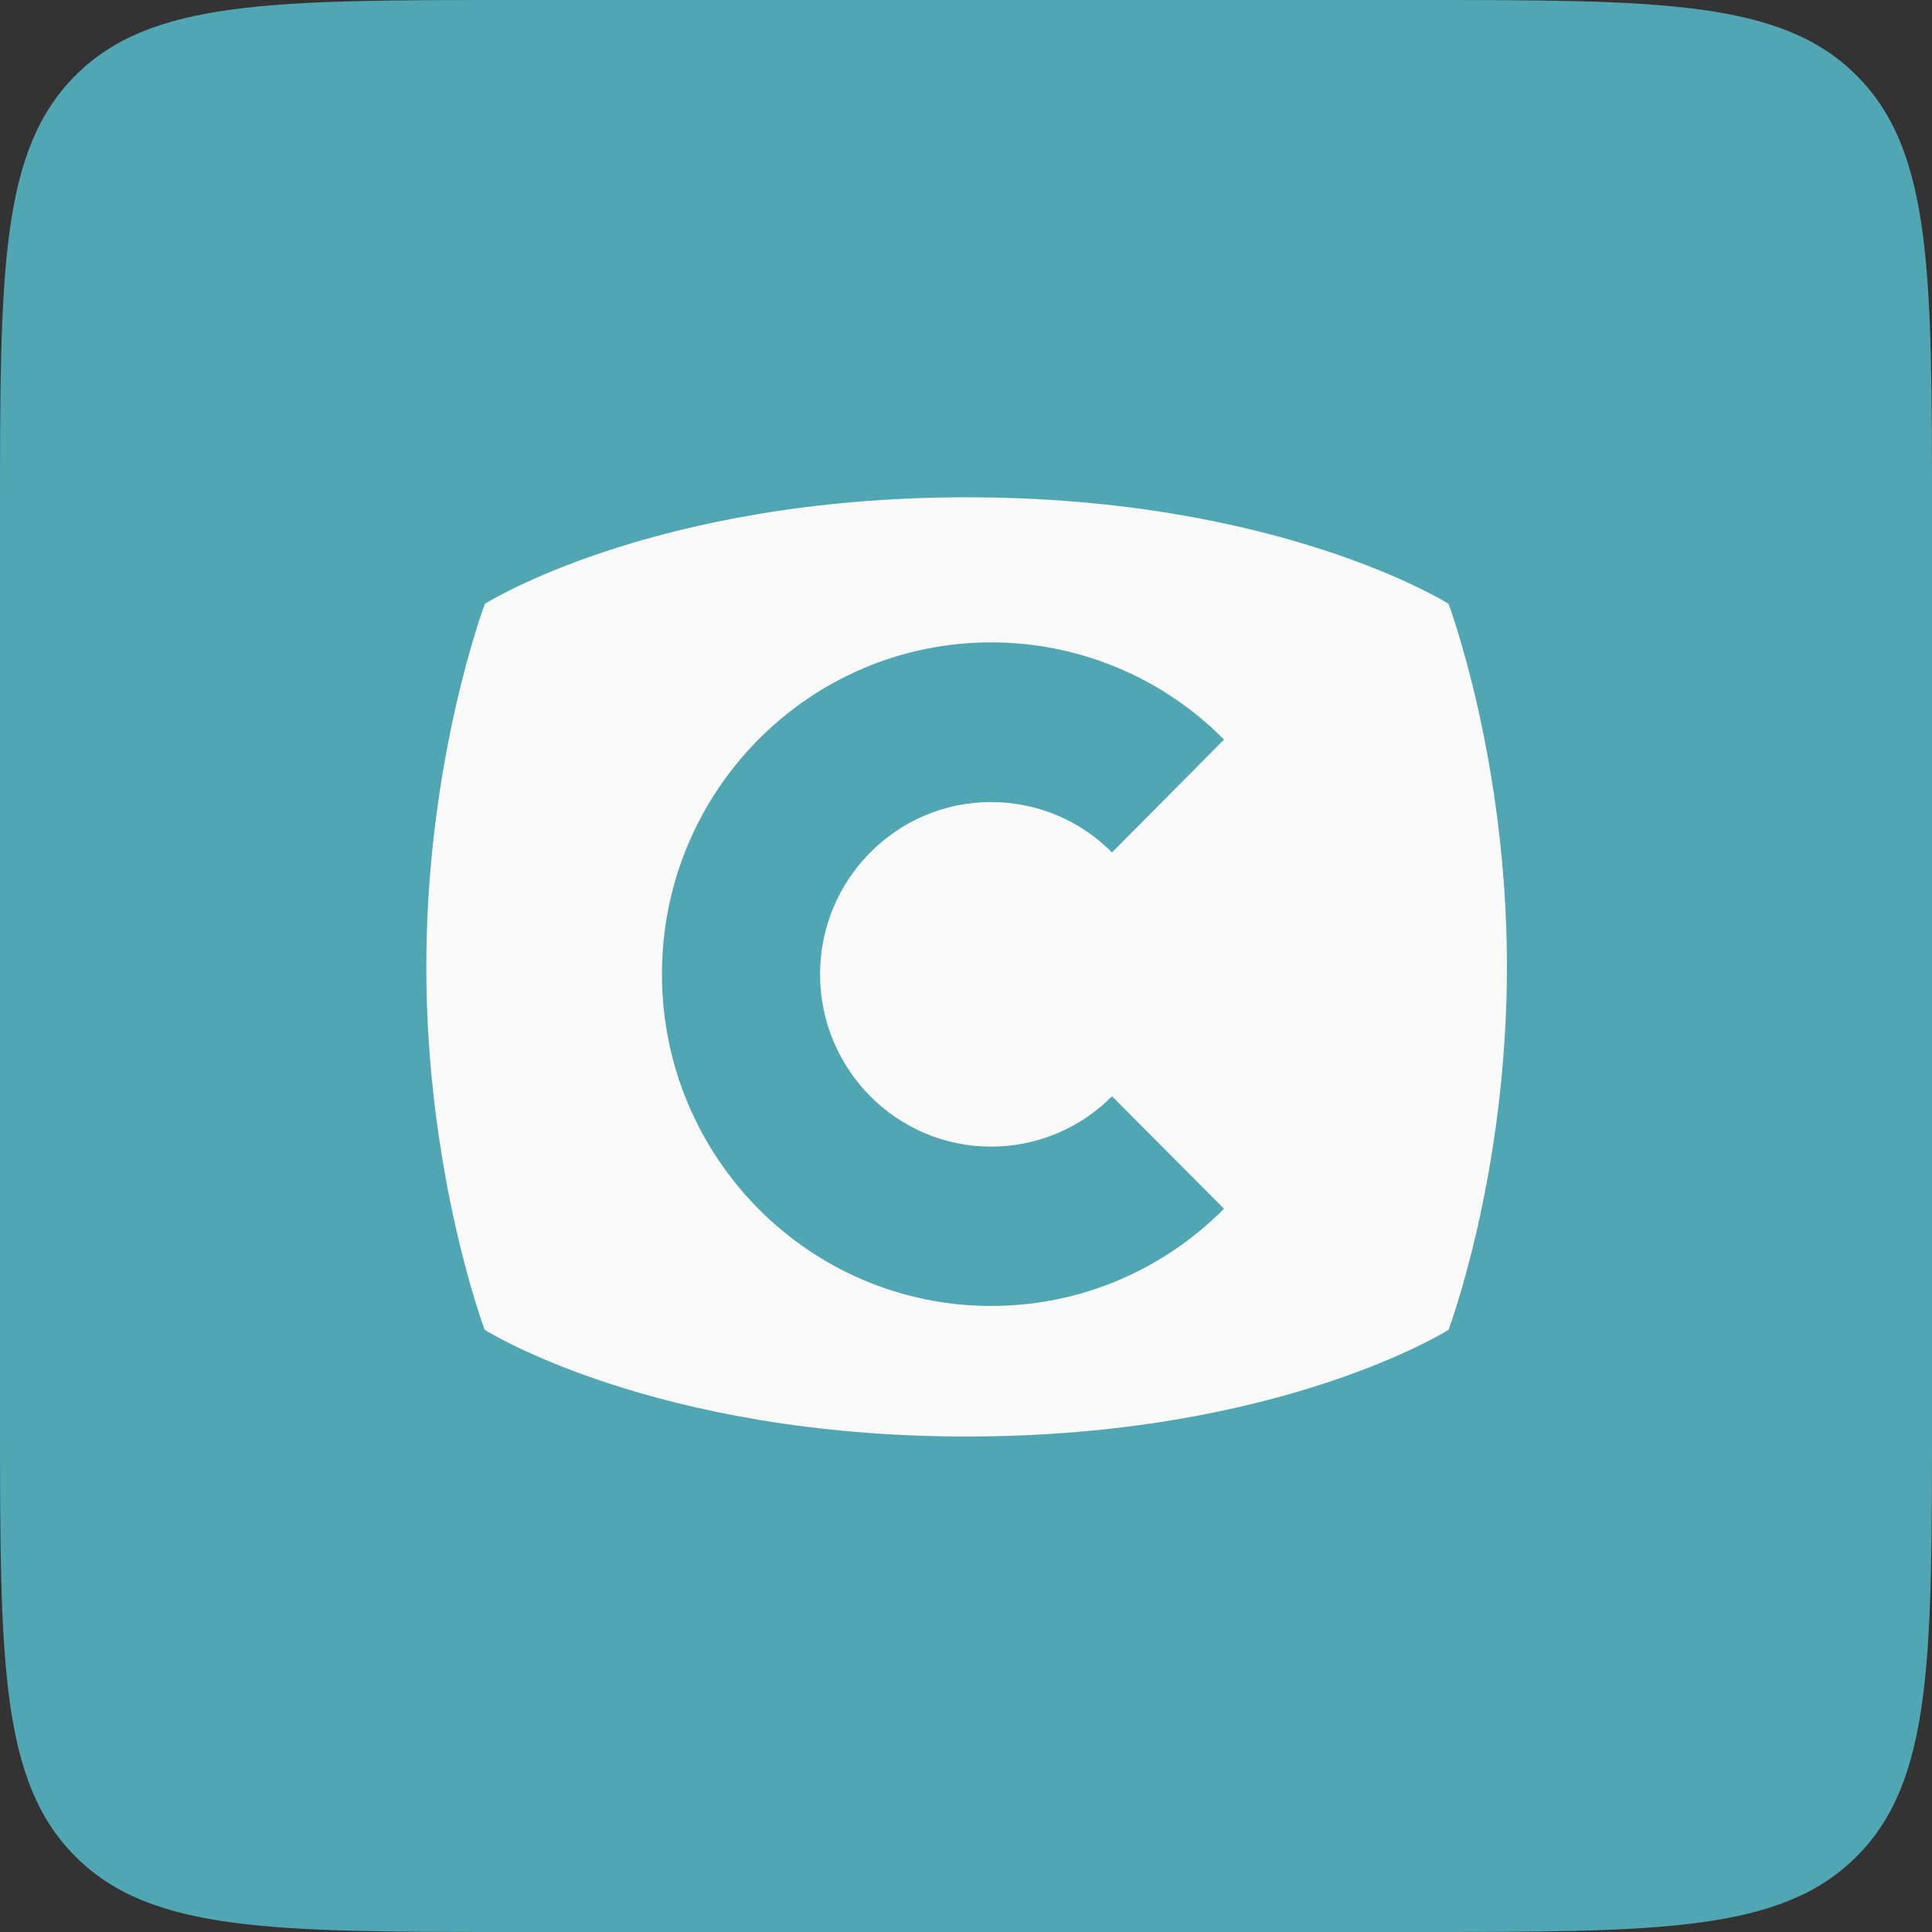 <?xml version="1.0" encoding="UTF-8"?> <svg xmlns="http://www.w3.org/2000/svg" width="80" height="80" viewBox="0 0 80 80" fill="none"><rect x="0" y="0" width="80" height="80" fill="#333333" stroke="none"/> <path d="M0 21.333C0 11.277 0 6.248 3.124 3.124C6.248 0 11.277 0 21.333 0H58.667C68.723 0 73.752 0 76.876 3.124C80 6.248 80 11.277 80 21.333V58.667C80 68.723 80 73.752 76.876 76.876C73.752 80 68.723 80 58.667 80H21.333C11.277 80 6.248 80 3.124 76.876C0 73.752 0 68.723 0 58.667V21.333Z" fill="#50A7B3"></path> <path fill-rule="evenodd" clip-rule="evenodd" d="M20.07 55.064C20.07 55.064 17.652 48.645 17.652 40.034C17.652 31.422 20.078 25.003 20.078 25.003C20.078 25.003 27.037 20.592 40.03 20.592C53.023 20.592 59.98 25.003 59.98 25.003C59.98 25.003 62.399 31.422 62.399 40.034C62.399 48.652 59.981 55.064 59.981 55.064C59.981 55.064 53.014 59.483 40.022 59.483C27.038 59.483 20.07 55.064 20.07 55.064ZM43.75 46.938C44.61 46.58 45.39 46.055 46.045 45.393L50.684 50.051C48.22 52.535 44.813 54.077 41.044 54.077C33.514 54.077 27.41 47.925 27.41 40.337C27.41 32.75 33.514 26.599 41.044 26.599C42.838 26.598 44.613 26.954 46.268 27.645C47.923 28.336 49.424 29.348 50.684 30.624L46.045 35.298C45.39 34.636 44.61 34.111 43.75 33.752C42.89 33.394 41.968 33.211 41.036 33.212C37.13 33.212 33.957 36.409 33.957 40.345C33.957 44.282 37.13 47.479 41.036 47.479C41.968 47.48 42.89 47.296 43.75 46.938Z" fill="#FAFAFA"></path> </svg> 